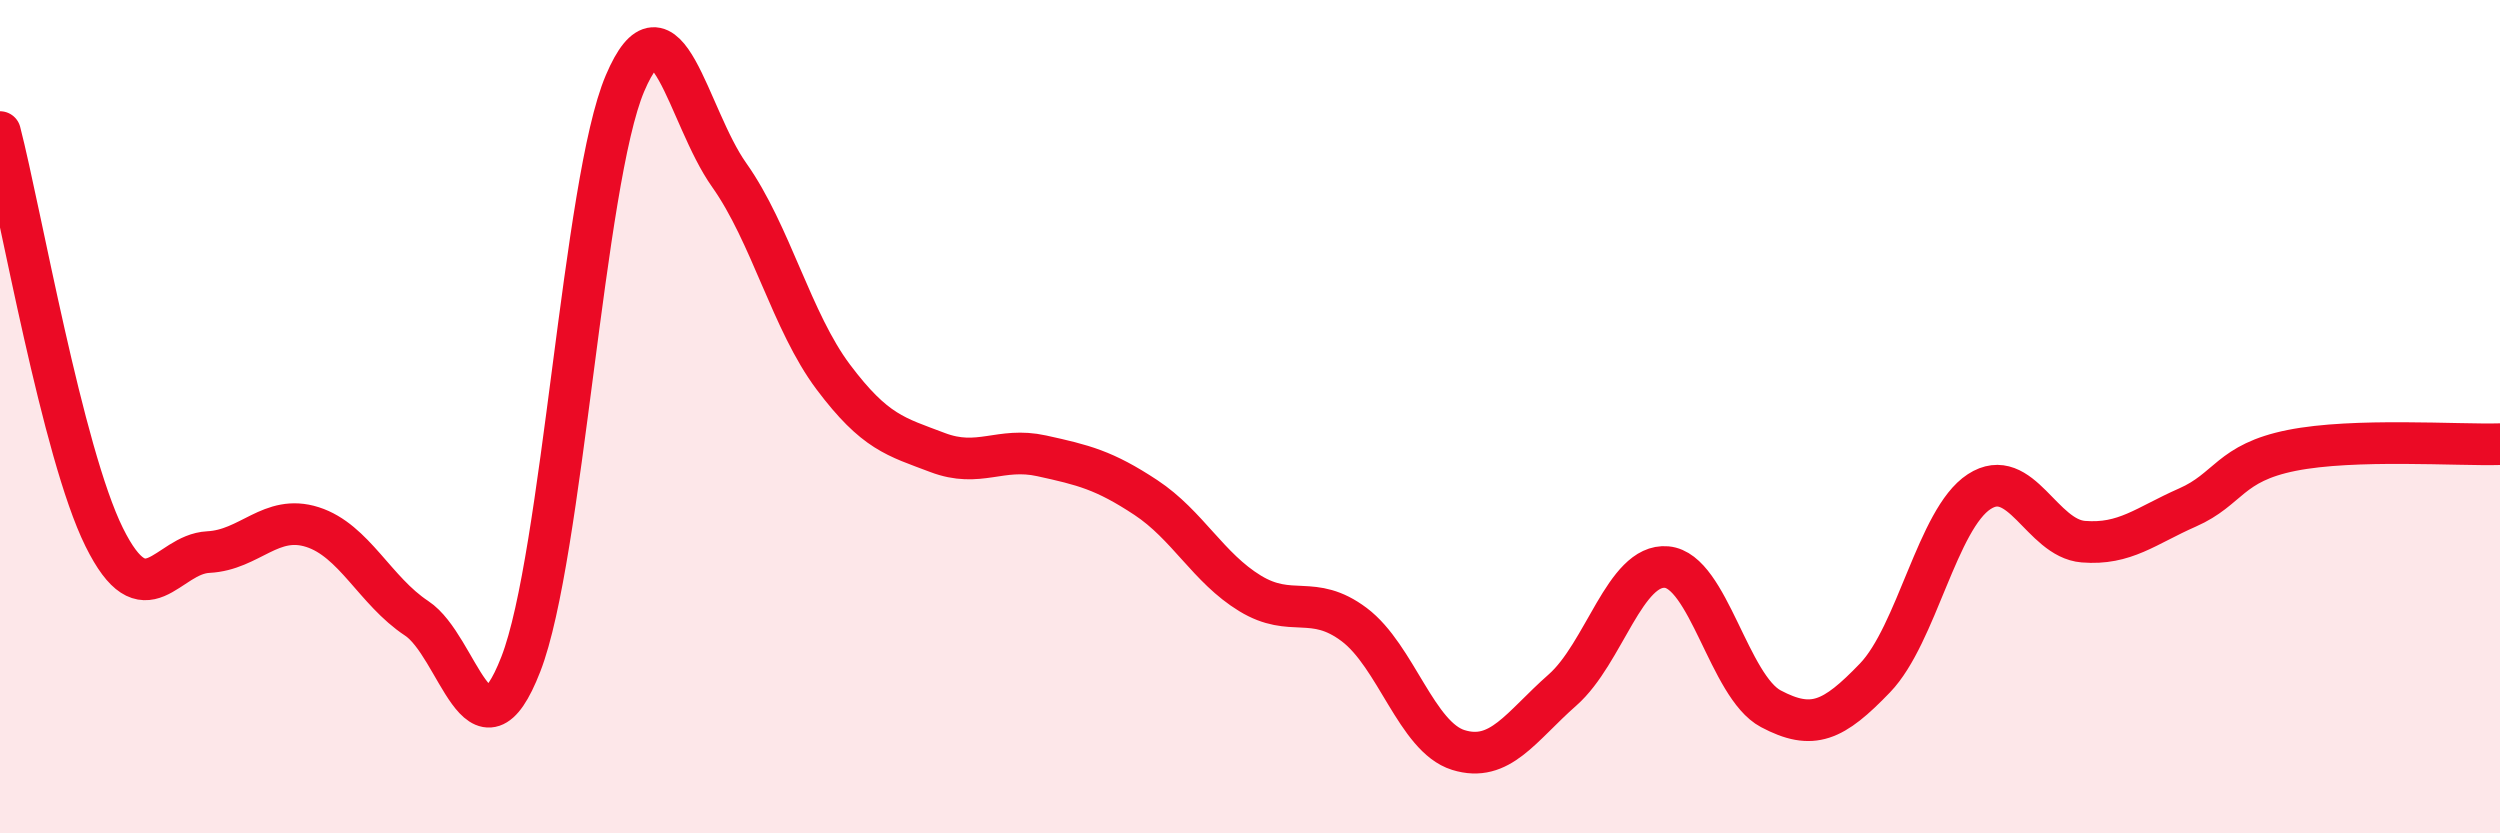 
    <svg width="60" height="20" viewBox="0 0 60 20" xmlns="http://www.w3.org/2000/svg">
      <path
        d="M 0,3.17 C 0.5,5.11 1.5,10.87 2.5,12.89 C 3.5,14.91 4,13.3 5,13.25 C 6,13.2 6.5,12.33 7.5,12.65 C 8.5,12.97 9,14.18 10,14.84 C 11,15.5 11.5,18.51 12.5,15.94 C 13.5,13.37 14,4.35 15,2 C 16,-0.35 16.5,2.79 17.5,4.2 C 18.5,5.61 19,7.72 20,9.05 C 21,10.38 21.5,10.48 22.5,10.86 C 23.5,11.24 24,10.72 25,10.94 C 26,11.16 26.5,11.28 27.5,11.94 C 28.5,12.6 29,13.63 30,14.24 C 31,14.85 31.5,14.24 32.5,14.99 C 33.5,15.74 34,17.69 35,18 C 36,18.31 36.5,17.44 37.5,16.56 C 38.5,15.68 39,13.52 40,13.61 C 41,13.7 41.5,16.48 42.5,17.01 C 43.5,17.54 44,17.31 45,16.27 C 46,15.23 46.5,12.45 47.5,11.8 C 48.5,11.15 49,12.92 50,13 C 51,13.08 51.5,12.62 52.5,12.18 C 53.5,11.74 53.5,11.11 55,10.81 C 56.5,10.51 59,10.69 60,10.66L60 20L0 20Z"
        fill="#EB0A25"
        opacity="0.1"
        stroke-linecap="round"
        stroke-linejoin="round"
      />
      <path
        d="M 0,3.17 C 0.5,5.11 1.5,10.87 2.5,12.89 C 3.5,14.91 4,13.3 5,13.25 C 6,13.2 6.5,12.33 7.5,12.65 C 8.5,12.97 9,14.18 10,14.84 C 11,15.5 11.5,18.51 12.5,15.94 C 13.5,13.37 14,4.35 15,2 C 16,-0.35 16.5,2.79 17.5,4.2 C 18.5,5.61 19,7.72 20,9.05 C 21,10.38 21.5,10.48 22.5,10.86 C 23.5,11.24 24,10.72 25,10.94 C 26,11.16 26.5,11.28 27.5,11.94 C 28.5,12.6 29,13.63 30,14.24 C 31,14.85 31.5,14.24 32.5,14.99 C 33.5,15.74 34,17.69 35,18 C 36,18.31 36.5,17.44 37.5,16.56 C 38.5,15.68 39,13.52 40,13.61 C 41,13.7 41.5,16.48 42.5,17.01 C 43.5,17.54 44,17.31 45,16.27 C 46,15.23 46.5,12.45 47.5,11.8 C 48.5,11.15 49,12.92 50,13 C 51,13.08 51.5,12.62 52.5,12.18 C 53.5,11.74 53.5,11.11 55,10.81 C 56.5,10.51 59,10.69 60,10.66"
        stroke="#EB0A25"
        stroke-width="1"
        fill="none"
        stroke-linecap="round"
        stroke-linejoin="round"
      />
    </svg>
  